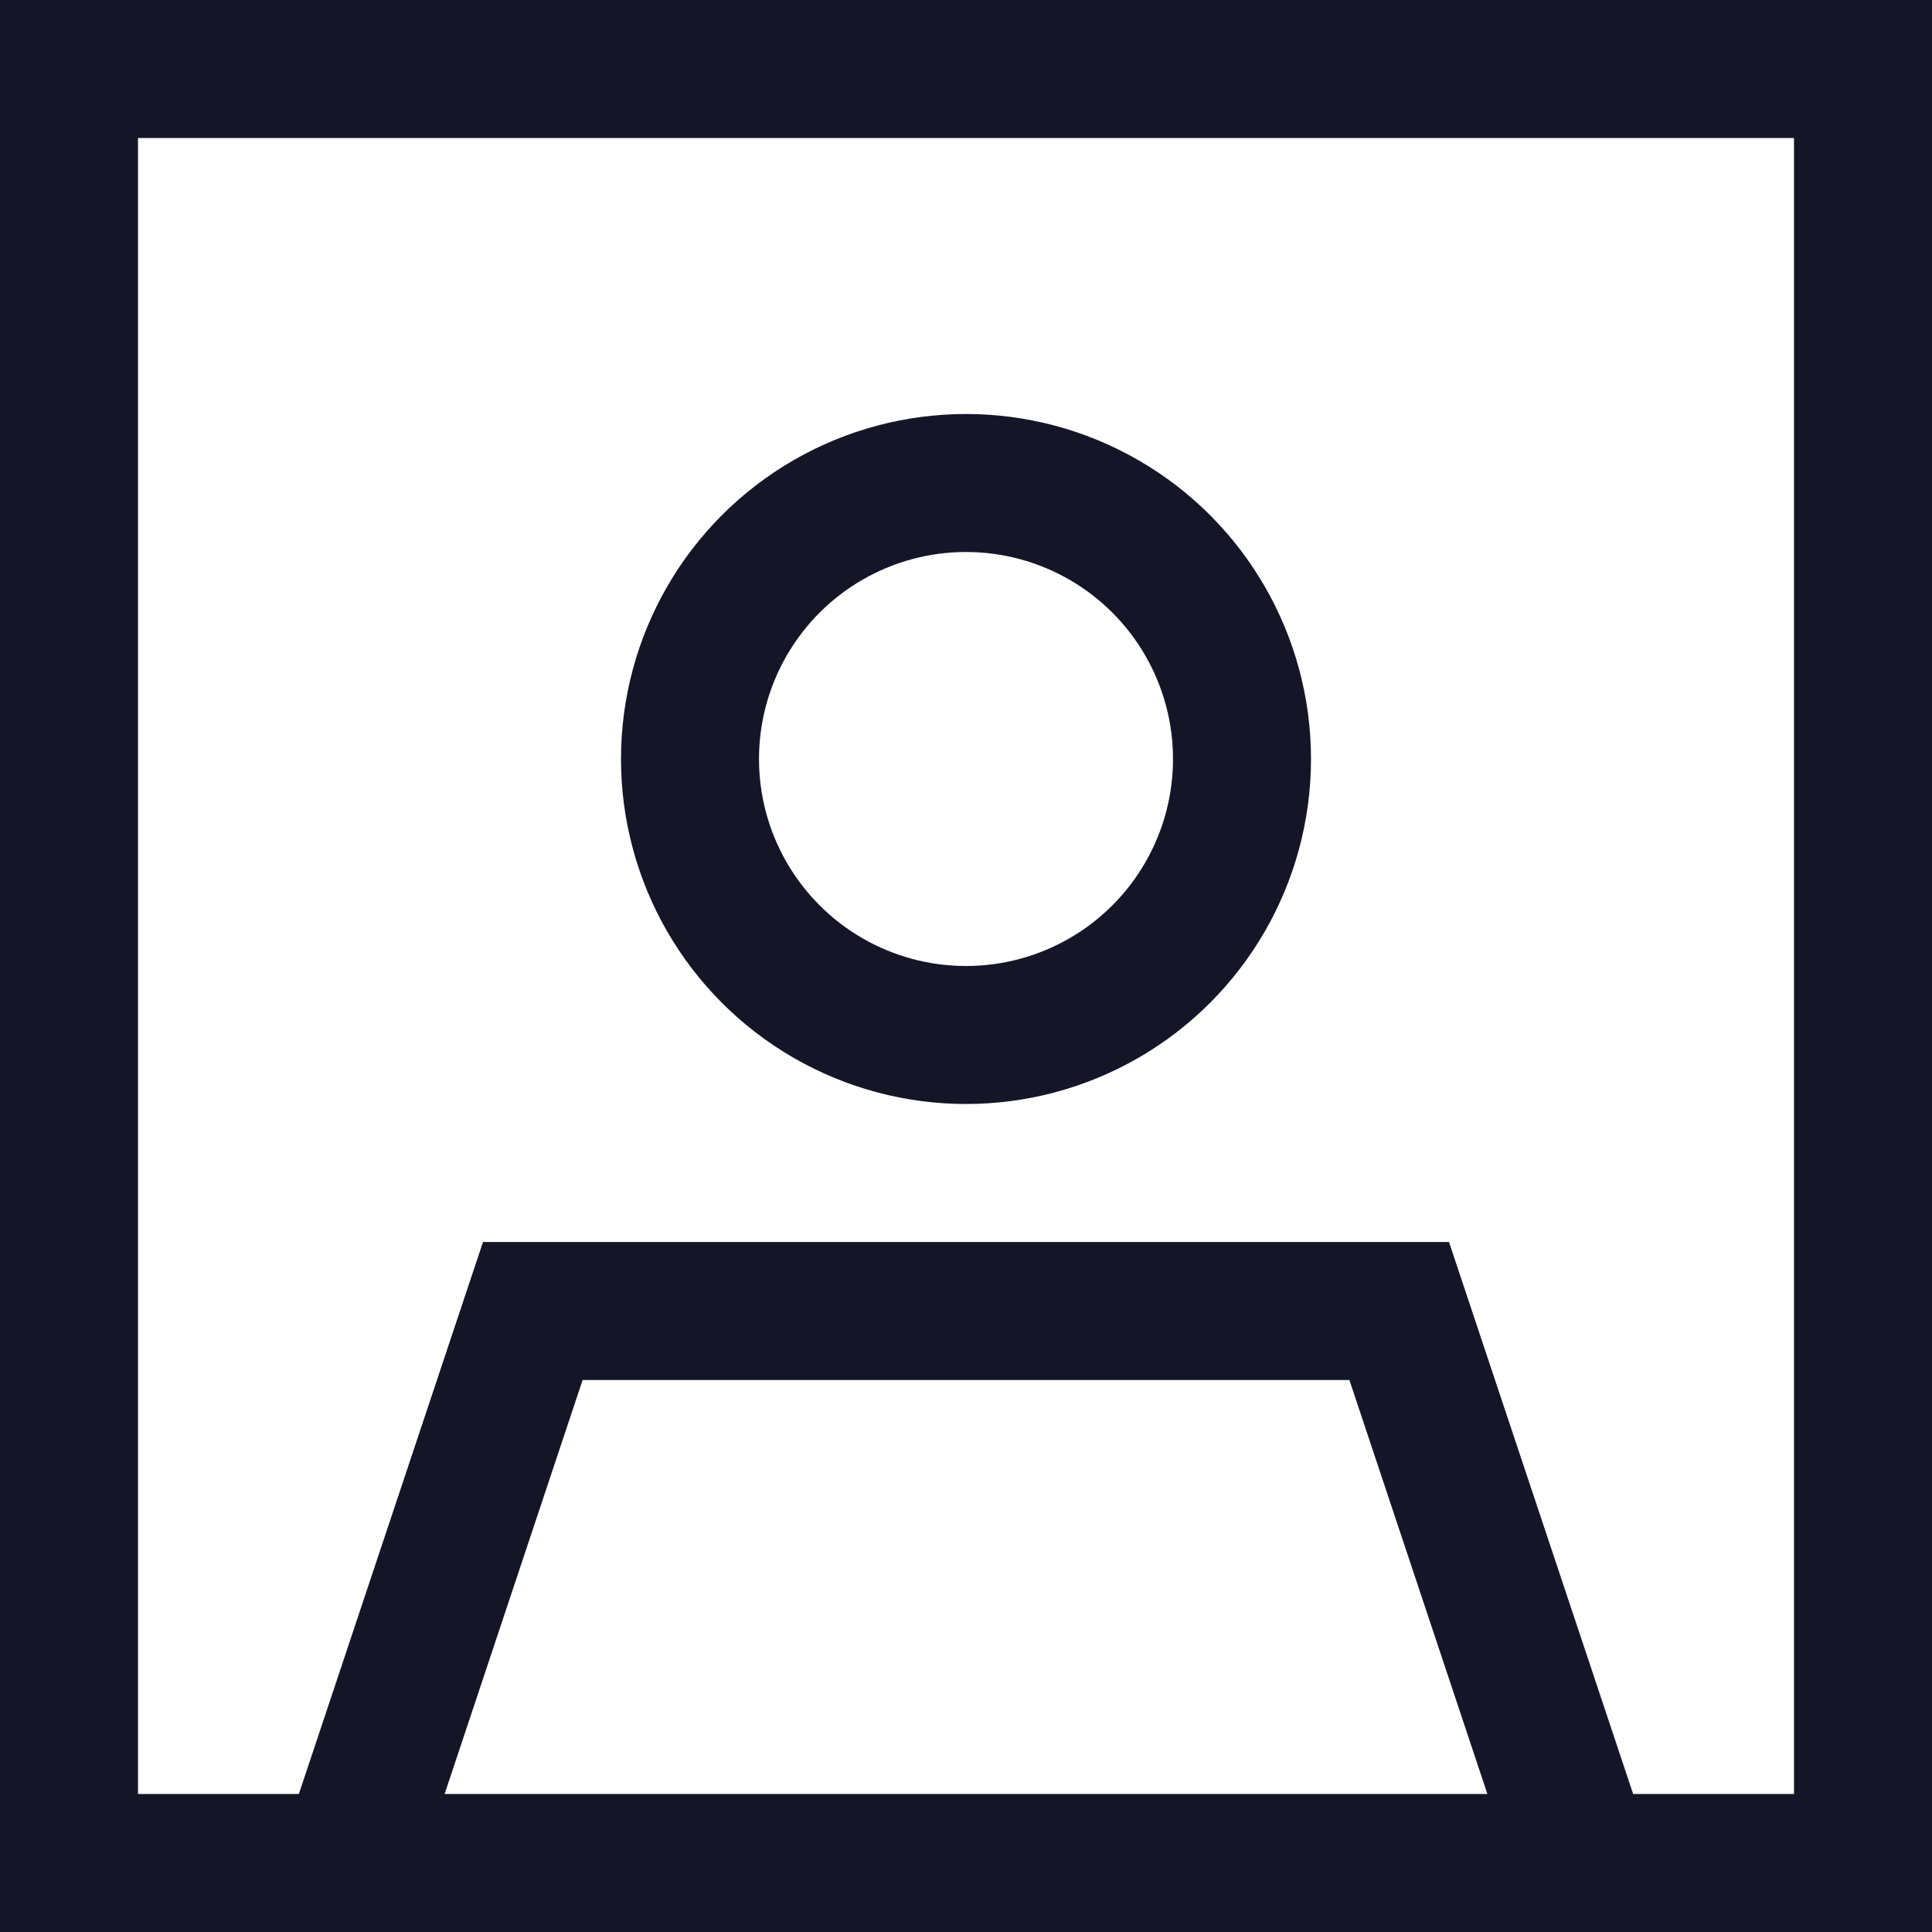 <?xml version="1.0" encoding="UTF-8"?>
<svg width="70px" height="70px" viewBox="0 0 70 70" version="1.1" xmlns="http://www.w3.org/2000/svg" xmlns:xlink="http://www.w3.org/1999/xlink">
    <title>square-user</title>
    <g id="Layouts" stroke="none" stroke-width="1" fill="none" fill-rule="evenodd">
        <g id="Standort-/-Desktop" transform="translate(-45, -1532)" fill="#141628" fill-rule="nonzero">
            <g id="Group-20" transform="translate(40, 870)">
                <g id="Group-6" transform="translate(0, 657)">
                    <g id="square-user" transform="translate(5, 5)">
                        <path d="M65,5 L65,65 L59.172,65 L52.5,45 L17.5,45 L10.828,65 L5,65 L5,5 L65,5 Z M53.891,65 L16.109,65 L21.109,50 L48.891,50 L53.891,65 L53.891,65 Z M5,0 L0,0 L0,5 L0,65 L0,70 L5,70 L65,70 L70,70 L70,65 L70,5 L70,0 L65,0 L5,0 Z M35,35 C32.321,35 29.845,33.571 28.505,31.25 C27.165,28.929 27.165,26.071 28.505,23.75 C29.845,21.429 32.321,20 35,20 C37.679,20 40.155,21.429 41.495,23.75 C42.835,26.071 42.835,28.929 41.495,31.25 C40.155,33.571 37.679,35 35,35 Z M22.5,27.5 C22.5,31.966 24.882,36.092 28.75,38.325 C32.618,40.558 37.382,40.558 41.25,38.325 C45.118,36.092 47.5,31.966 47.5,27.5 C47.5,23.034 45.118,18.908 41.25,16.675 C37.382,14.442 32.618,14.442 28.75,16.675 C24.882,18.908 22.5,23.034 22.5,27.5 Z" id="Shape"></path>
                    </g>
                </g>
            </g>
        </g>
    </g>
</svg>